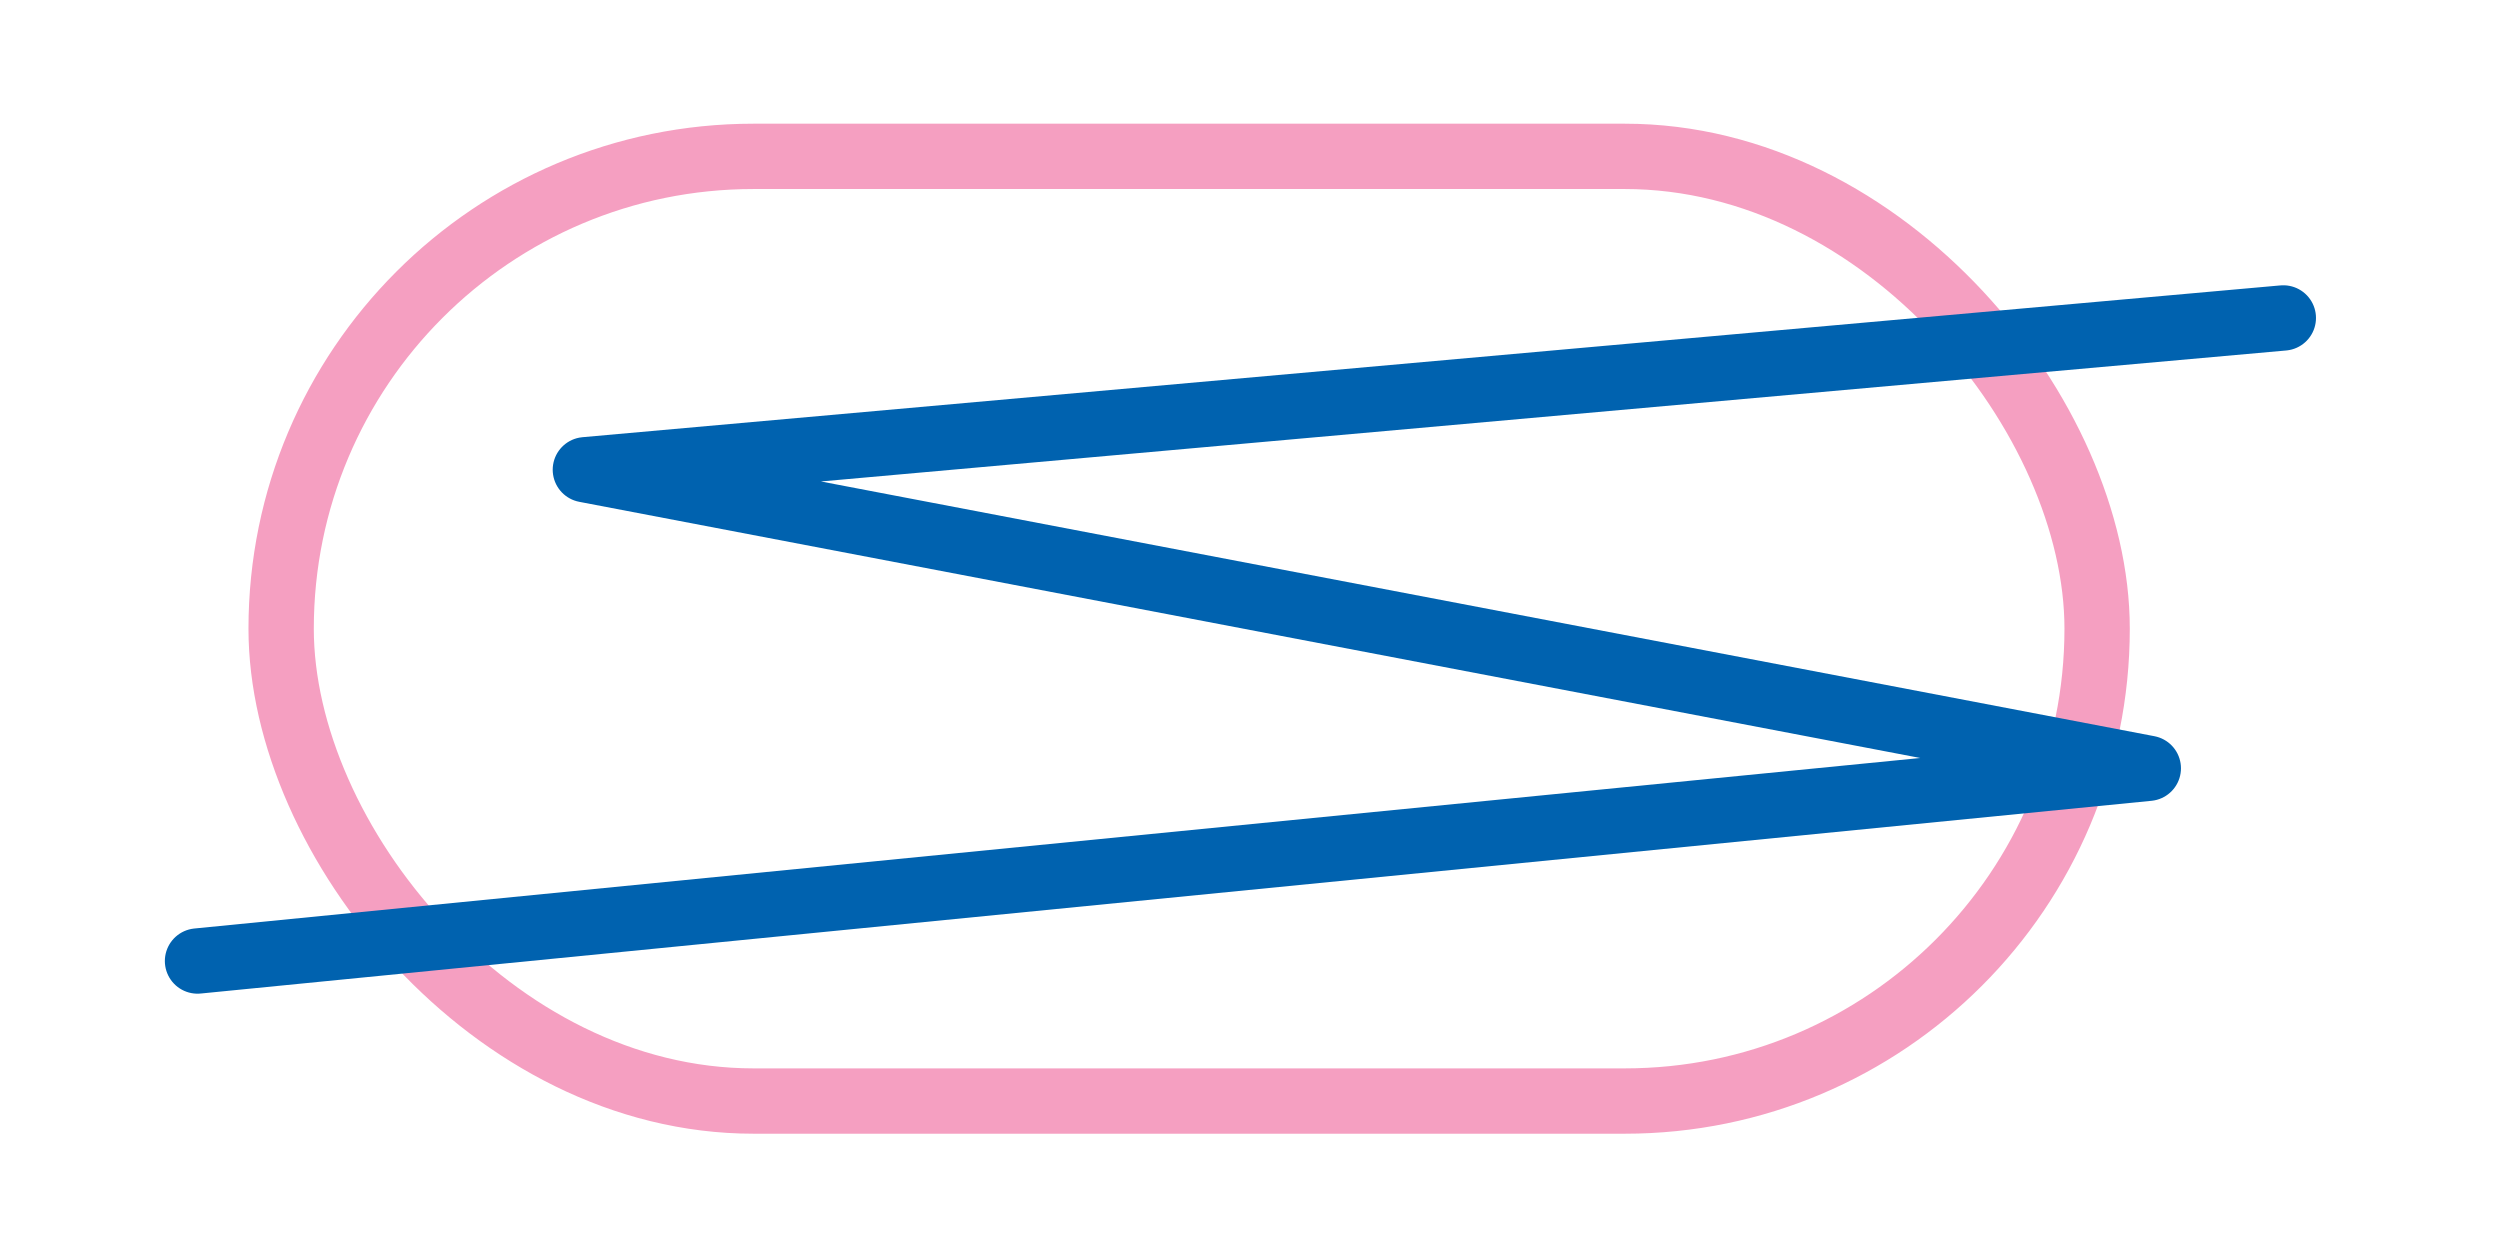 <?xml version="1.0" encoding="UTF-8"?> <svg xmlns="http://www.w3.org/2000/svg" id="Layer_2" data-name="Layer 2" viewBox="0 0 114.8 57.4"><defs><style> .cls-1 { stroke: #f59fc1; } .cls-1, .cls-2 { fill: none; stroke-linecap: round; stroke-linejoin: round; stroke-width: 3px; } .cls-2 { stroke: #0062af; } </style></defs><rect class="cls-1" x="12.91" y="7.18" width="83.39" height="43.38" rx="21.69" ry="21.69"></rect><polyline class="cls-2" points="9.07 44.13 98.65 35.28 26.88 21.57 104.85 14.6"></polyline></svg> 
